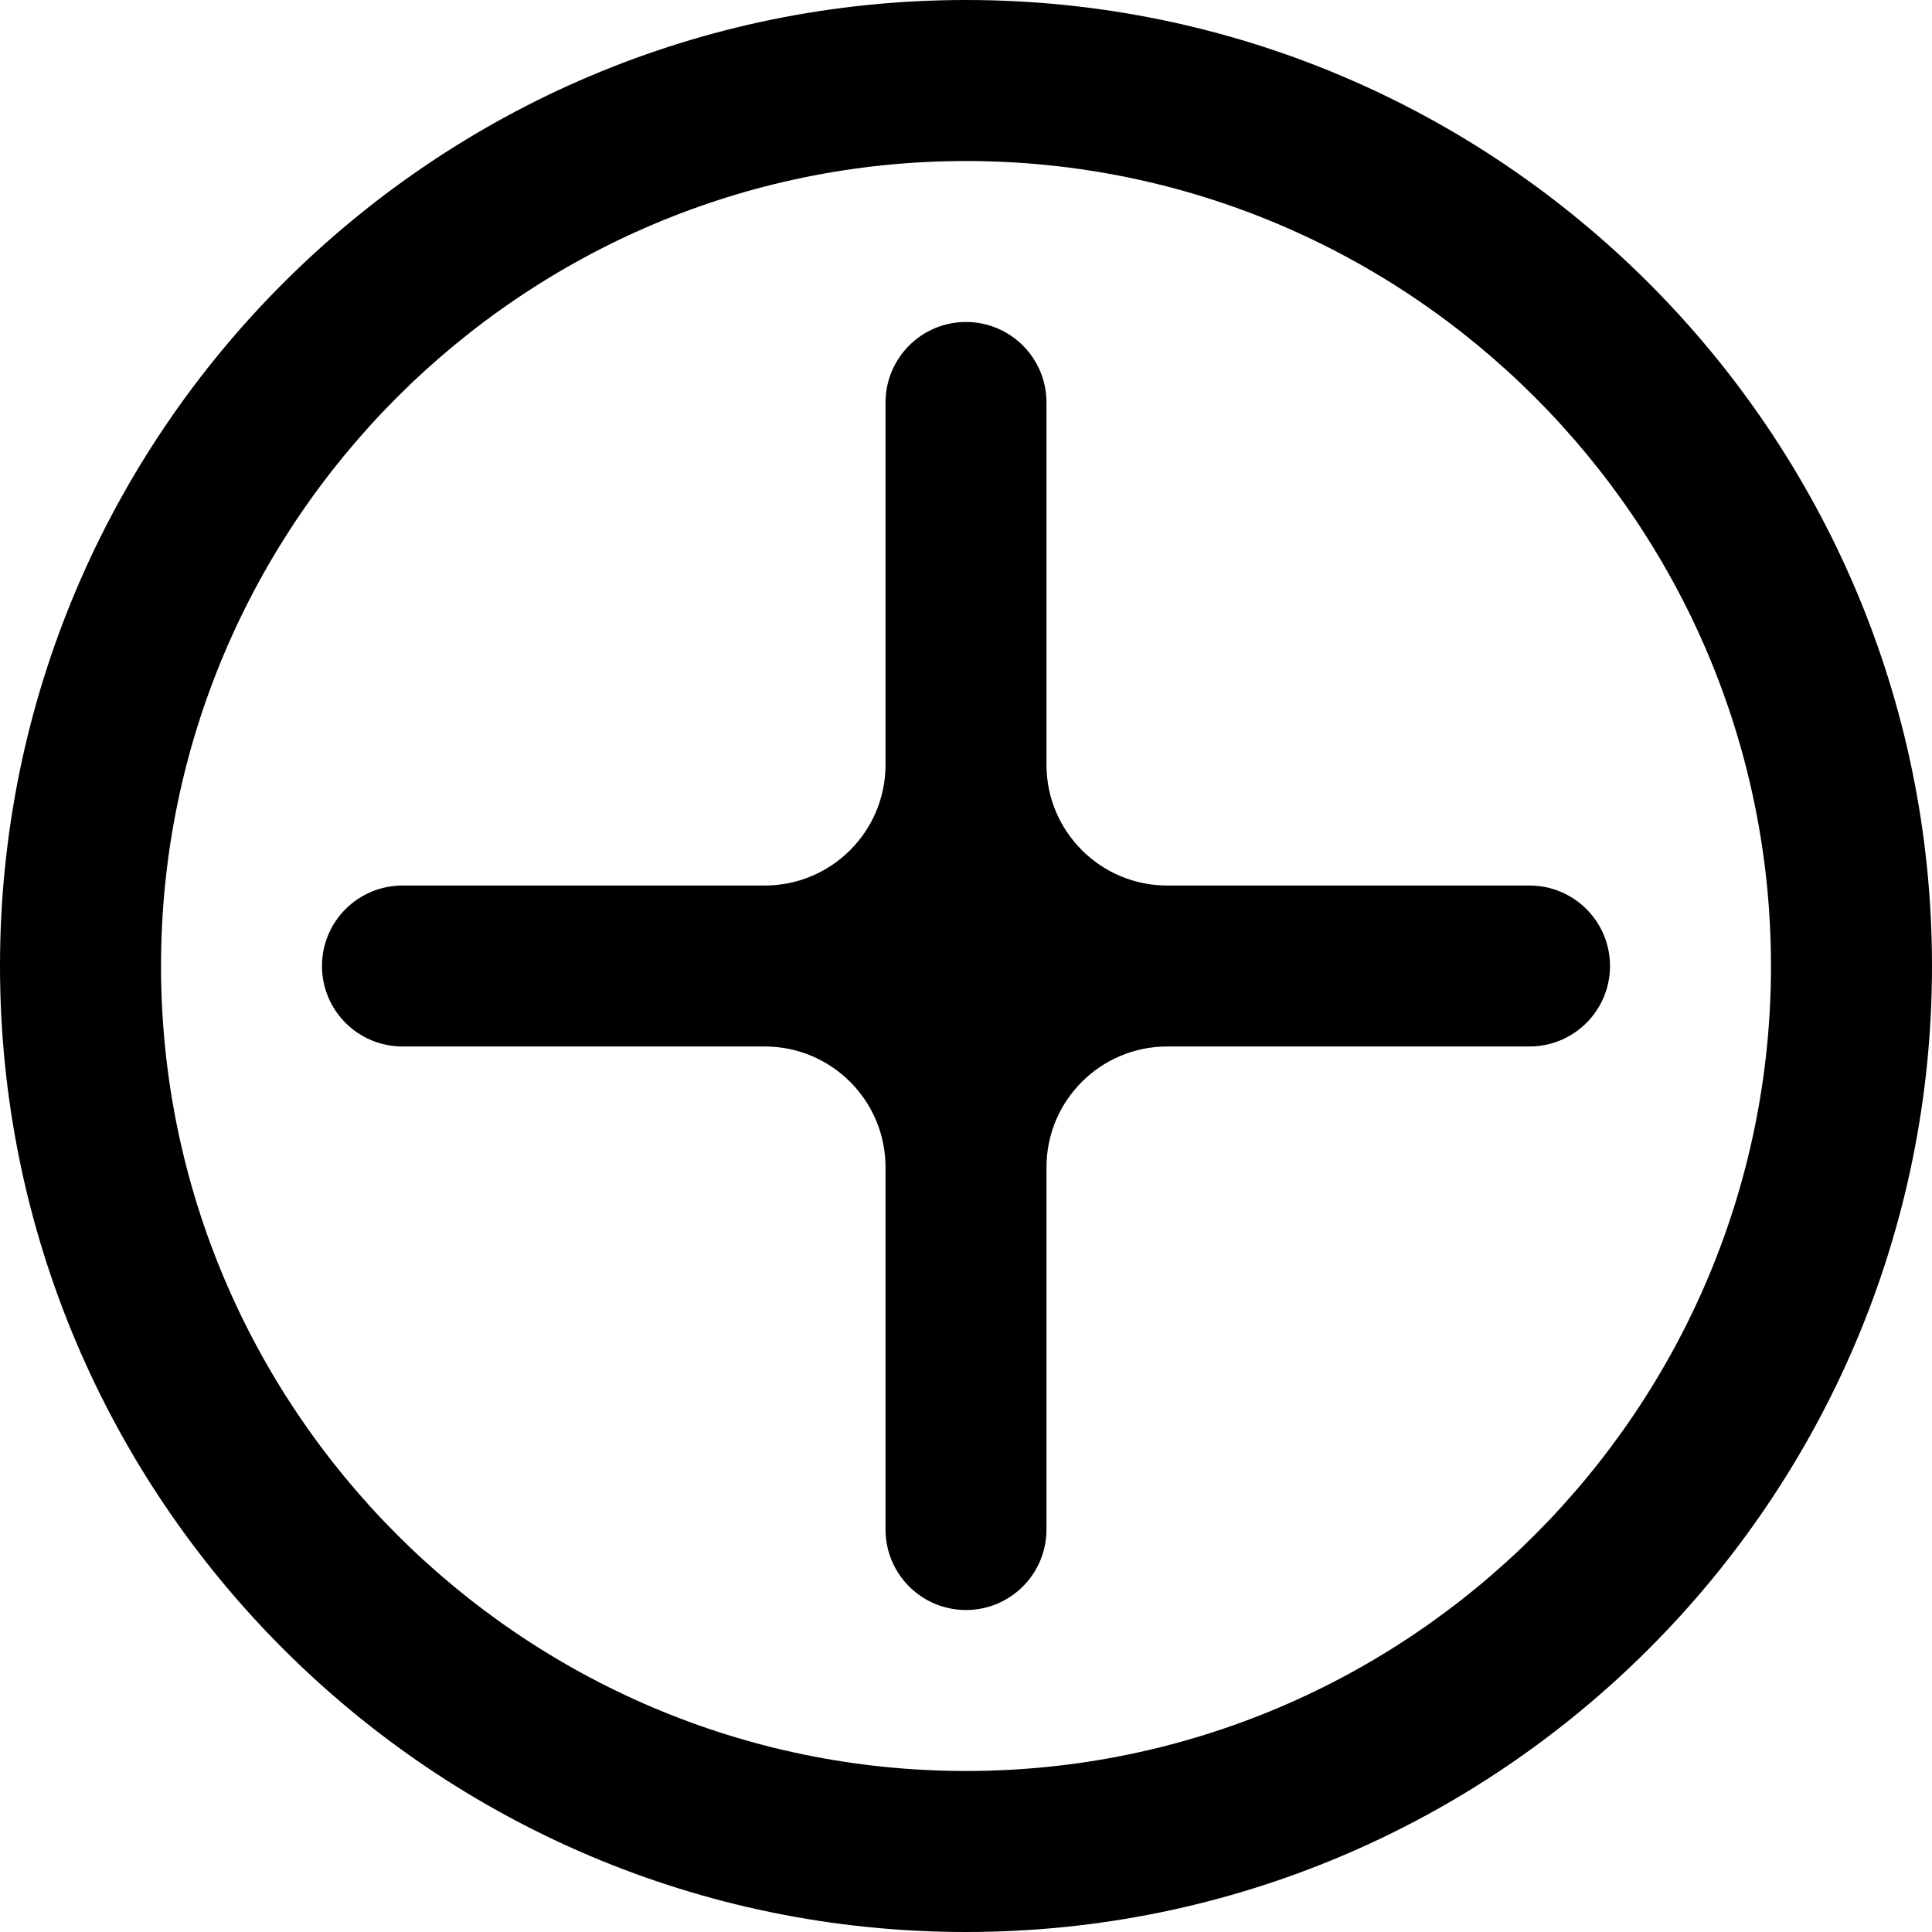<svg width="32" height="32" viewBox="0 0 32 32" fill="none" xmlns="http://www.w3.org/2000/svg">
    <path d="M16 0C7.173 0 0 7.173 0 16C0 24.827 7.173 32 16 32C24.827 32 32 24.827 32 16C32 7.173 24.827 0 16 0ZM16 29.333C8.653 29.333 2.667 23.347 2.667 16C2.667 8.653 8.653 2.667 16 2.667C23.347 2.667 29.333 8.653 29.333 16C29.333 23.347 23.347 29.333 16 29.333ZM25.333 14.667C26.07 14.667 26.667 15.264 26.667 16C26.667 16.736 26.07 17.333 25.333 17.333H19.333C18.229 17.333 17.333 18.229 17.333 19.333V25.333C17.333 26.07 16.736 26.667 16 26.667C15.264 26.667 14.667 26.07 14.667 25.333V19.333C14.667 18.229 13.771 17.333 12.667 17.333H6.667C5.93 17.333 5.333 16.736 5.333 16C5.333 15.264 5.93 14.667 6.667 14.667H12.667C13.771 14.667 14.667 13.771 14.667 12.667V6.667C14.667 5.93 15.264 5.333 16 5.333C16.736 5.333 17.333 5.93 17.333 6.667V12.667C17.333 13.771 18.229 14.667 19.333 14.667H25.333Z" fill="currentColor"/>
</svg>
